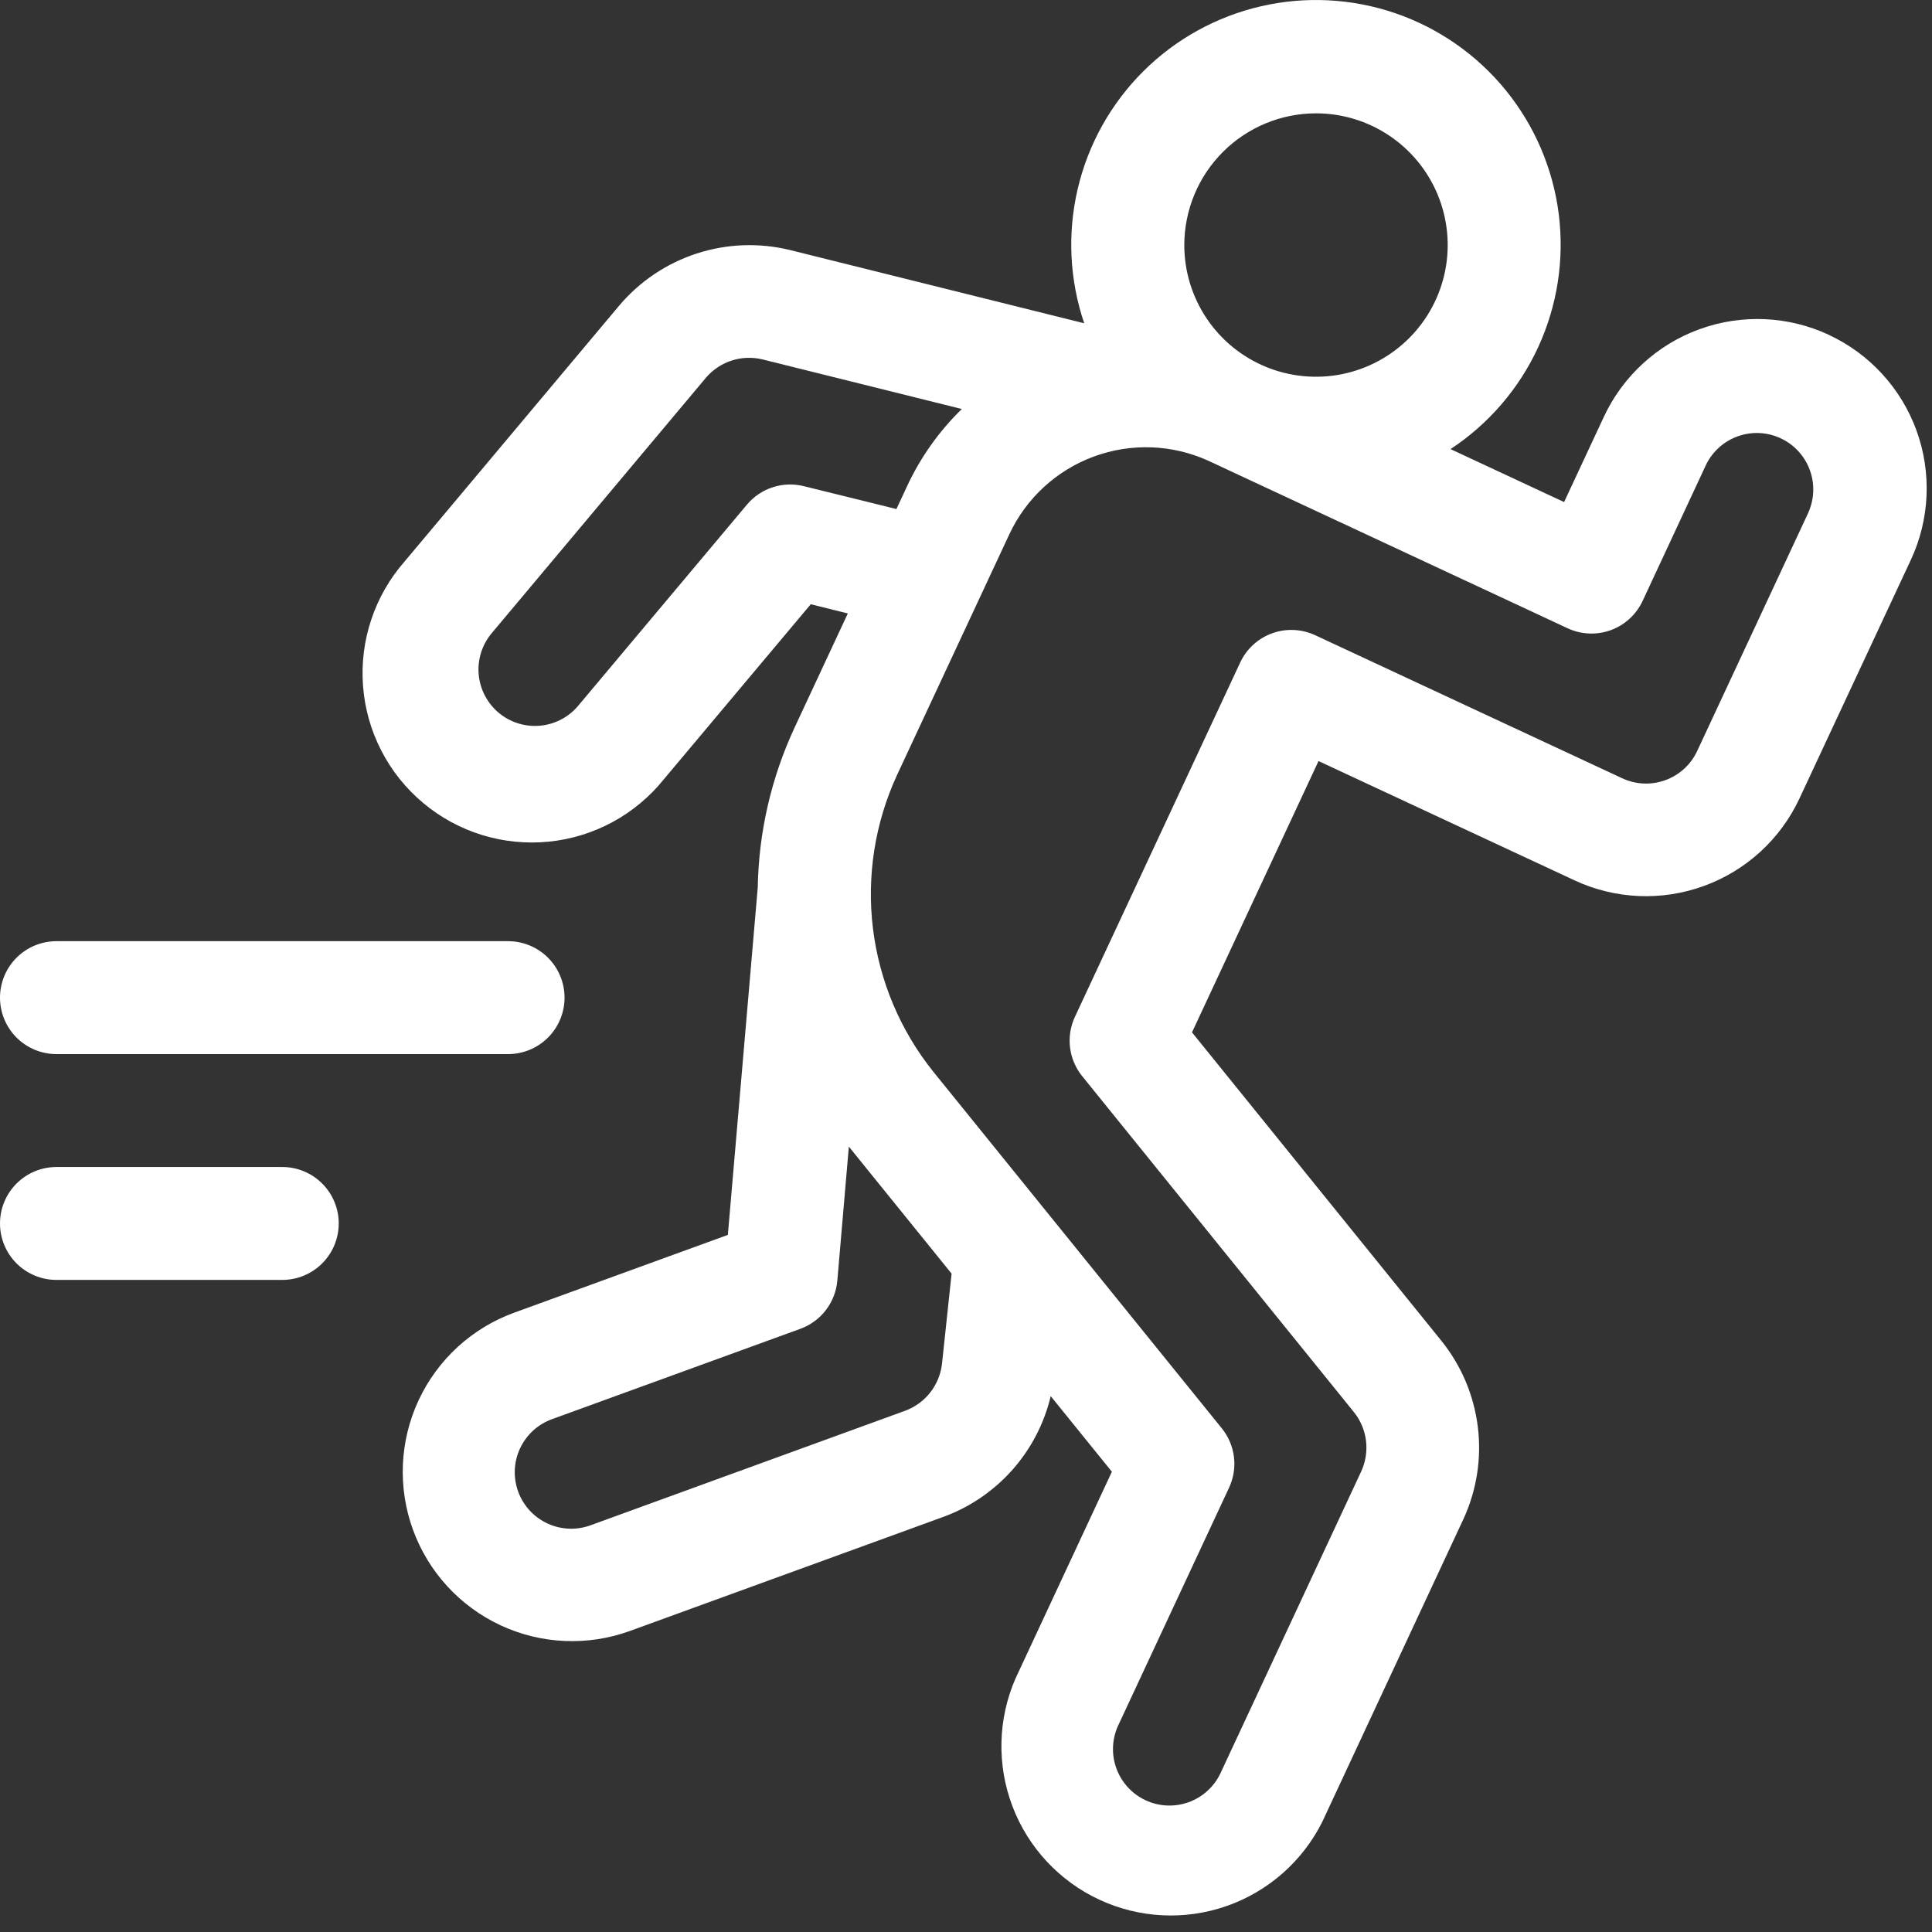<svg width="77" height="77" viewBox="0 0 77 77" fill="none" xmlns="http://www.w3.org/2000/svg">
<rect x="0" y="0" width="77" height="77" fill="#333333" stroke="none"/>
<path d="M72.892 13.346C71.27 12.59 69.414 12.509 67.732 13.121C66.05 13.733 64.68 14.988 63.923 16.61L62.337 20.01L57.811 17.899C59.334 16.896 60.545 15.487 61.307 13.831C62.069 12.175 62.352 10.339 62.124 8.53C61.895 6.722 61.164 5.013 60.014 3.599C58.864 2.185 57.34 1.121 55.616 0.529C53.892 -0.063 52.036 -0.16 50.26 0.249C48.483 0.658 46.857 1.556 45.565 2.843C44.274 4.129 43.368 5.752 42.952 7.527C42.536 9.302 42.626 11.158 43.211 12.884L31.481 9.964C30.254 9.665 28.968 9.713 27.767 10.104C26.566 10.495 25.497 11.212 24.681 12.176L16.127 22.376C15.534 23.052 15.081 23.839 14.797 24.692C14.512 25.545 14.4 26.446 14.469 27.343C14.537 28.239 14.784 29.113 15.195 29.913C15.606 30.713 16.173 31.423 16.862 32C17.551 32.578 18.348 33.012 19.207 33.278C20.067 33.543 20.97 33.634 21.865 33.545C22.76 33.456 23.628 33.19 24.418 32.761C25.208 32.331 25.905 31.749 26.467 31.047L32.313 24.082L33.79 24.449L31.674 28.985C30.74 30.987 30.238 33.164 30.2 35.373L29.009 49.217L20.492 52.317C18.81 52.929 17.44 54.185 16.684 55.807C15.927 57.429 15.846 59.285 16.459 60.968C17.071 62.65 18.326 64.019 19.948 64.776C21.571 65.532 23.427 65.613 25.109 65.001L37.615 60.449C38.666 60.061 39.605 59.419 40.349 58.581C41.092 57.742 41.617 56.733 41.876 55.643L44.314 58.656L40.47 66.903C39.769 68.516 39.726 70.34 40.349 71.984C40.973 73.629 42.214 74.966 43.808 75.709C45.402 76.453 47.223 76.545 48.884 75.966C50.545 75.386 51.914 74.182 52.7 72.608L58.324 60.545C58.854 59.398 59.053 58.125 58.899 56.871C58.745 55.617 58.244 54.43 57.453 53.445L47.507 41.145L52.55 30.332L62.75 35.085C64.372 35.842 66.228 35.923 67.91 35.31C69.593 34.698 70.963 33.443 71.719 31.821L76.156 22.317C76.912 20.695 76.994 18.838 76.382 17.157C75.769 15.475 74.514 14.104 72.892 13.348M52.444 4.517C53.482 4.516 54.498 4.823 55.361 5.399C56.225 5.975 56.899 6.795 57.297 7.754C57.695 8.713 57.8 9.768 57.598 10.787C57.396 11.806 56.896 12.741 56.162 13.476C55.428 14.21 54.493 14.711 53.475 14.914C52.456 15.117 51.401 15.013 50.441 14.616C49.482 14.219 48.662 13.546 48.085 12.683C47.508 11.819 47.2 10.804 47.2 9.766C47.202 8.375 47.754 7.042 48.737 6.058C49.72 5.074 51.053 4.52 52.444 4.517ZM32.036 19.376C31.627 19.274 31.198 19.289 30.797 19.419C30.397 19.549 30.041 19.789 29.77 20.112L23.022 28.154C22.636 28.601 22.089 28.878 21.5 28.925C20.911 28.972 20.327 28.786 19.874 28.406C19.421 28.026 19.136 27.483 19.08 26.895C19.024 26.307 19.202 25.72 19.575 25.262L28.129 15.062C28.401 14.74 28.757 14.501 29.158 14.371C29.558 14.241 29.987 14.226 30.396 14.326L38.334 16.301C37.426 17.185 36.686 18.228 36.152 19.377L35.727 20.288L32.036 19.376ZM37.544 54.347C37.498 54.765 37.336 55.163 37.077 55.495C36.818 55.826 36.471 56.079 36.076 56.225L23.57 60.778C23.291 60.885 22.994 60.935 22.695 60.926C22.397 60.916 22.103 60.848 21.832 60.724C21.56 60.6 21.316 60.423 21.113 60.204C20.91 59.984 20.753 59.727 20.651 59.446C20.549 59.166 20.504 58.868 20.518 58.569C20.532 58.271 20.606 57.979 20.734 57.709C20.863 57.44 21.044 57.198 21.266 56.999C21.489 56.8 21.749 56.648 22.031 56.55L31.9 52.959C32.303 52.812 32.656 52.553 32.916 52.213C33.177 51.872 33.335 51.464 33.372 51.037L33.831 45.699L37.926 50.761L37.544 54.347ZM72.078 20.417L67.641 29.932C67.516 30.2 67.34 30.44 67.122 30.64C66.904 30.839 66.649 30.993 66.371 31.094C66.093 31.195 65.798 31.24 65.503 31.227C65.208 31.213 64.918 31.142 64.651 31.017L52.418 25.317C52.15 25.192 51.861 25.121 51.565 25.108C51.27 25.095 50.975 25.14 50.697 25.241C50.42 25.342 50.165 25.497 49.947 25.697C49.729 25.896 49.553 26.137 49.428 26.405L42.841 40.526C42.663 40.908 42.595 41.332 42.647 41.75C42.698 42.168 42.866 42.564 43.131 42.891L53.96 56.279C54.224 56.607 54.391 57.003 54.442 57.421C54.493 57.839 54.427 58.264 54.25 58.646L48.626 70.706C48.366 71.233 47.91 71.638 47.355 71.833C46.8 72.028 46.191 71.999 45.658 71.75C45.125 71.502 44.71 71.055 44.503 70.504C44.295 69.954 44.312 69.344 44.548 68.806L48.985 59.291C49.163 58.909 49.231 58.485 49.179 58.067C49.128 57.649 48.96 57.253 48.695 56.926L37.2 42.717C35.882 41.075 35.048 39.098 34.792 37.008C34.537 34.918 34.869 32.798 35.752 30.887L40.23 21.287C40.901 19.853 42.111 18.742 43.596 18.195C45.082 17.648 46.723 17.71 48.164 18.366L48.184 18.375L48.203 18.384L62.476 25.039C62.744 25.164 63.033 25.235 63.329 25.248C63.624 25.261 63.919 25.216 64.197 25.115C64.474 25.014 64.729 24.859 64.947 24.659C65.165 24.459 65.341 24.219 65.466 23.951L68 18.512C68.26 17.985 68.716 17.58 69.271 17.385C69.826 17.189 70.435 17.219 70.968 17.468C71.501 17.716 71.916 18.163 72.123 18.713C72.331 19.264 72.314 19.873 72.078 20.412V20.417ZM2.25 42.011H20.25C20.847 42.011 21.419 41.774 21.841 41.352C22.263 40.93 22.5 40.358 22.5 39.761C22.5 39.164 22.263 38.592 21.841 38.17C21.419 37.748 20.847 37.511 20.25 37.511H2.25C1.653 37.511 1.081 37.748 0.659 38.17C0.237 38.592 0 39.164 0 39.761C0 40.358 0.237 40.93 0.659 41.352C1.081 41.774 1.653 42.011 2.25 42.011ZM11.25 46.511H2.25C1.653 46.511 1.081 46.748 0.659 47.17C0.237 47.592 0 48.164 0 48.761C0 49.358 0.237 49.93 0.659 50.352C1.081 50.774 1.653 51.011 2.25 51.011H11.25C11.847 51.011 12.419 50.774 12.841 50.352C13.263 49.93 13.5 49.358 13.5 48.761C13.5 48.164 13.263 47.592 12.841 47.17C12.419 46.748 11.847 46.511 11.25 46.511Z" fill="white"/>
</svg>
